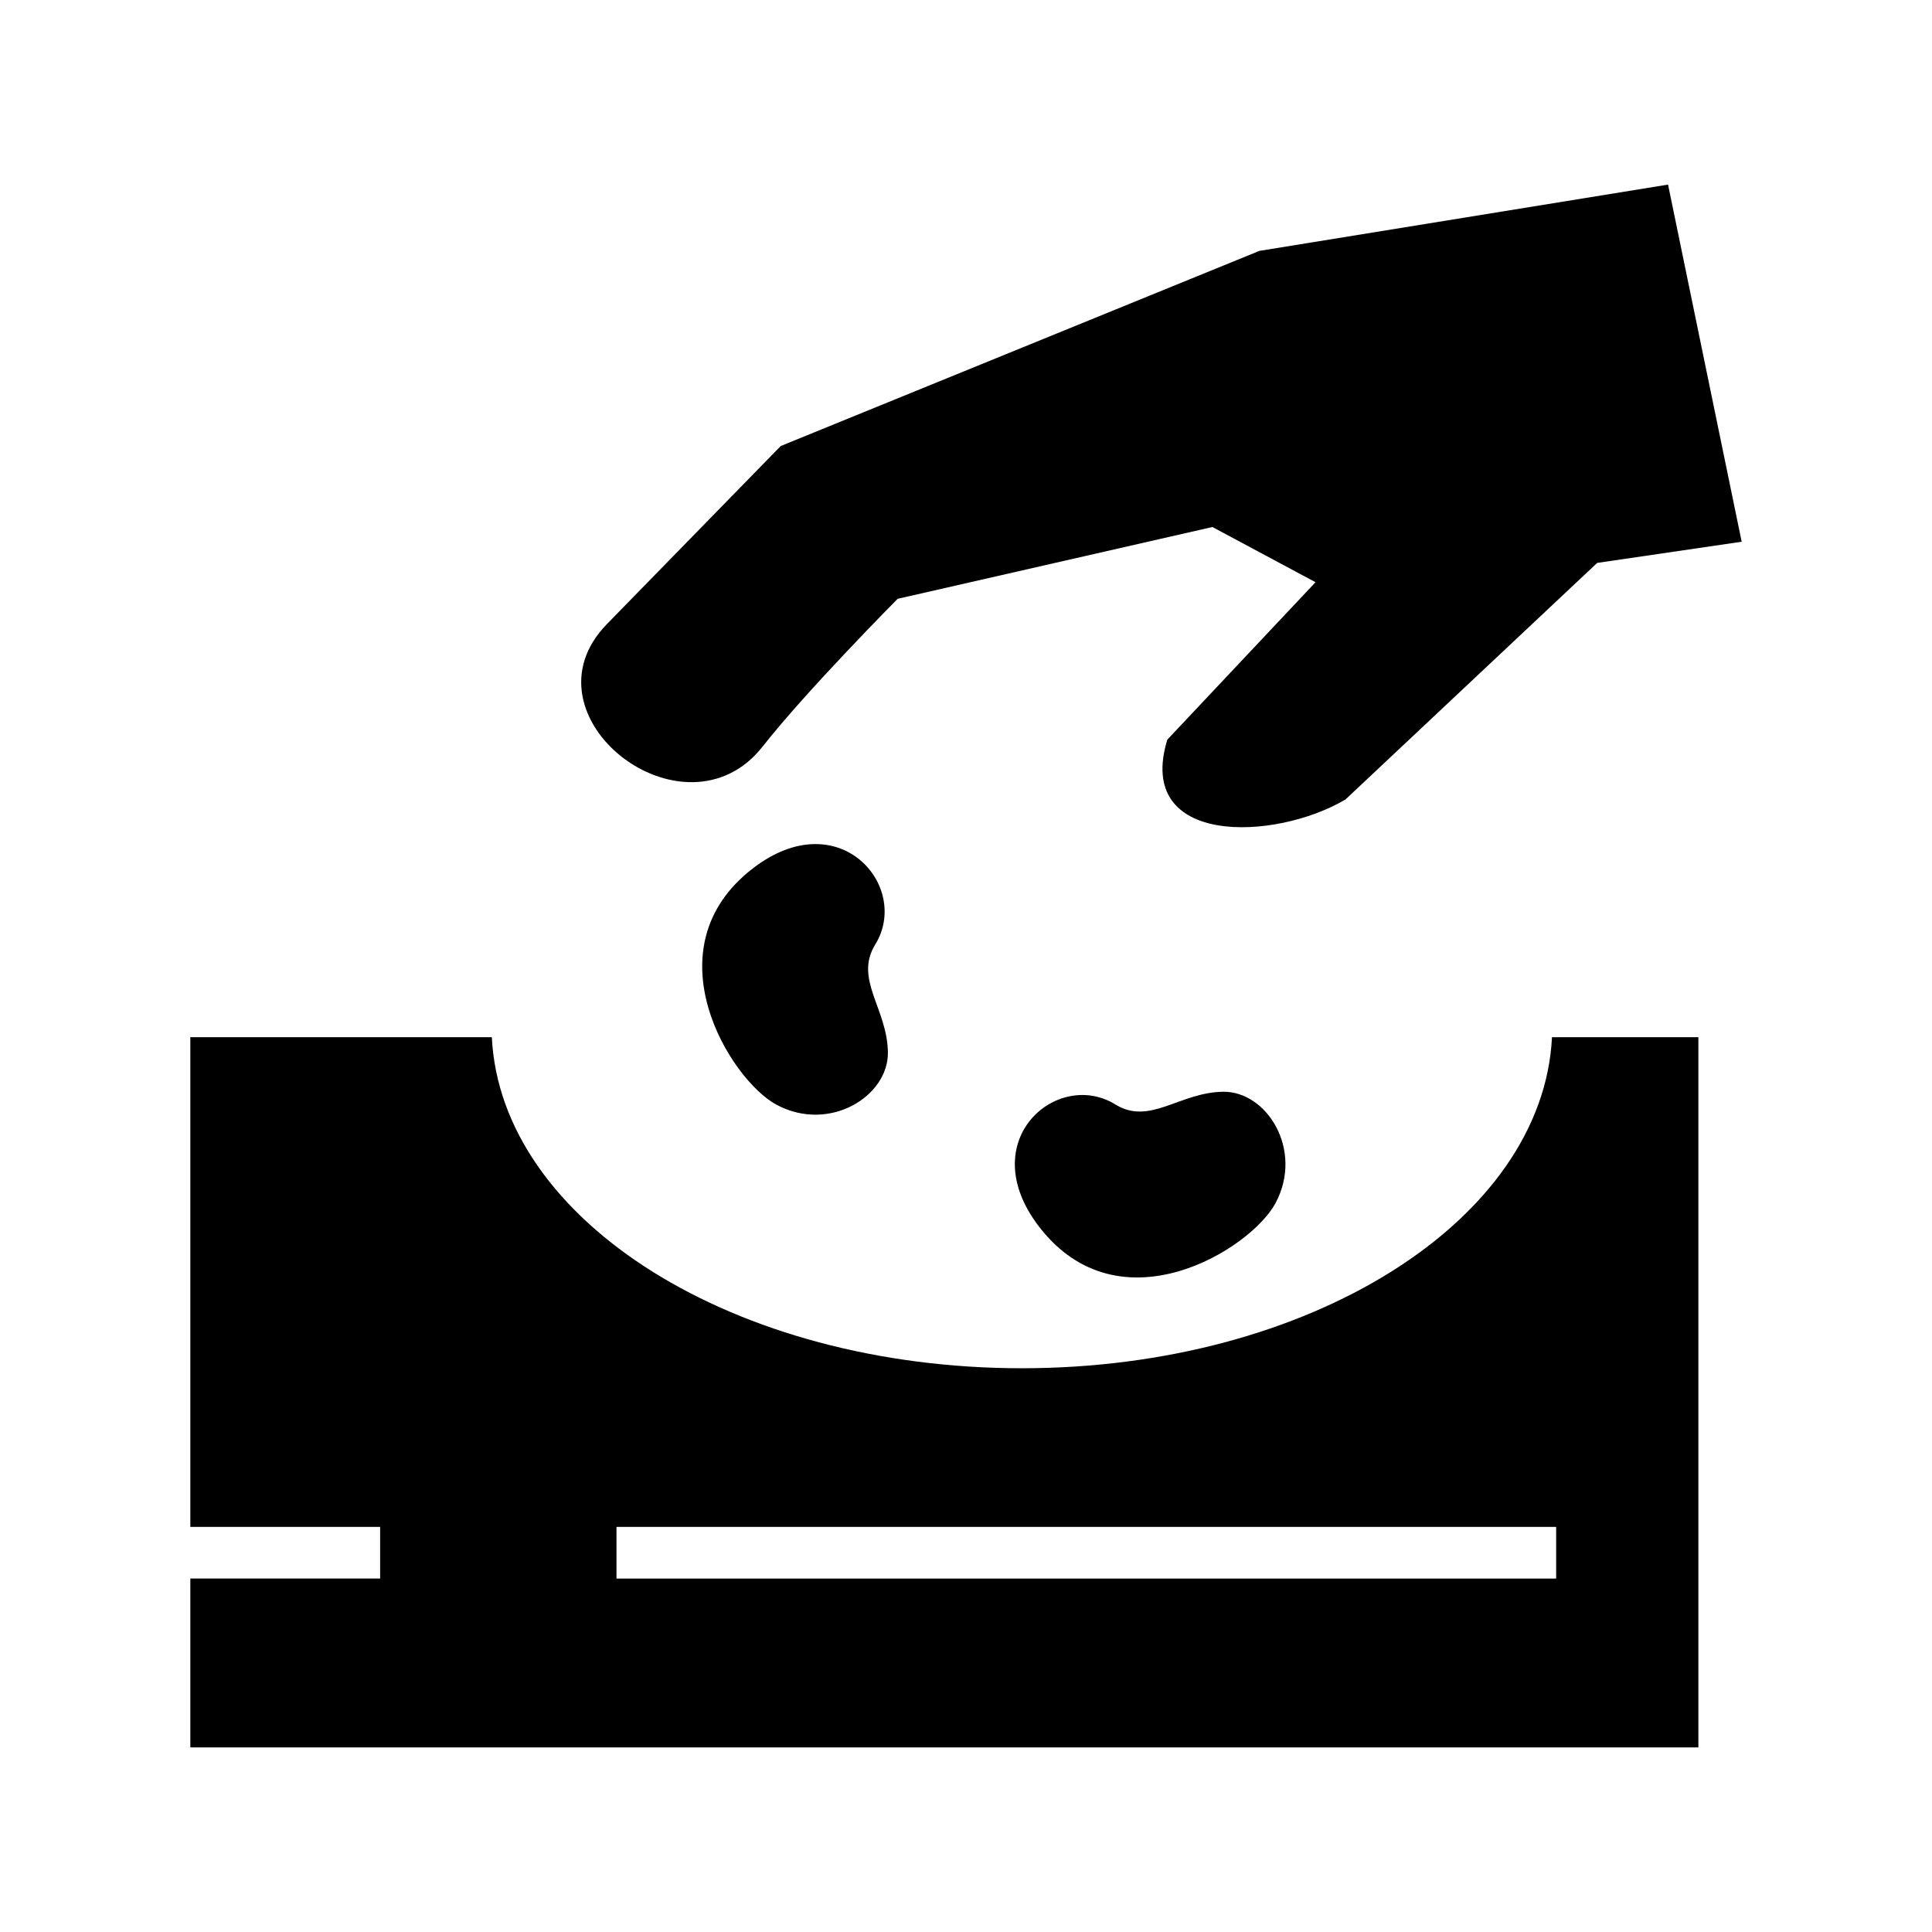 <?xml version="1.0" encoding="UTF-8"?>
<!-- Uploaded to: SVG Repo, www.svgrepo.com, Generator: SVG Repo Mixer Tools -->
<svg fill="#000000" width="800px" height="800px" version="1.1" viewBox="144 144 512 512" xmlns="http://www.w3.org/2000/svg">
 <path d="m194.43 418.87h79.91c2.387 48.711 64.359 87.73 140.47 87.73 76.113 0 138.08-39.02 140.48-87.73h38.797v188.21h-399.65v-44.754h50.305v-13.688h-50.305v-129.78zm391.62-225.95 19.512 94.645-38.293 5.613-66.695 62.684c-18.715 11.094-55.887 12.438-47.219-15.848l39.27-41.715-27.32-14.637-83.422 19.031s-24.172 24.363-35.746 39.113c-20.668 26.348-65.07-8.062-41.297-32.418l46.062-47.188 126.84-51.711 108.3-17.566zm-146.48 243.77c9.164 5.652 16.961-3.215 28.57-3.363 11.609-0.156 21.379 15.438 13.902 29.484-6.539 12.281-41.441 34.02-62.742 6.188-17.43-22.773 4.887-41.801 20.273-32.312zm-63.629-42.375c-5.652 9.164 3.207 16.961 3.363 28.57 0.148 11.609-15.441 21.379-29.484 13.902-12.281-6.539-34.02-41.441-6.195-62.742 22.773-17.43 41.801 4.887 32.316 20.273zm-68.566 154.33h249.02v13.688h-249.02z" fill-rule="evenodd"/>
</svg>